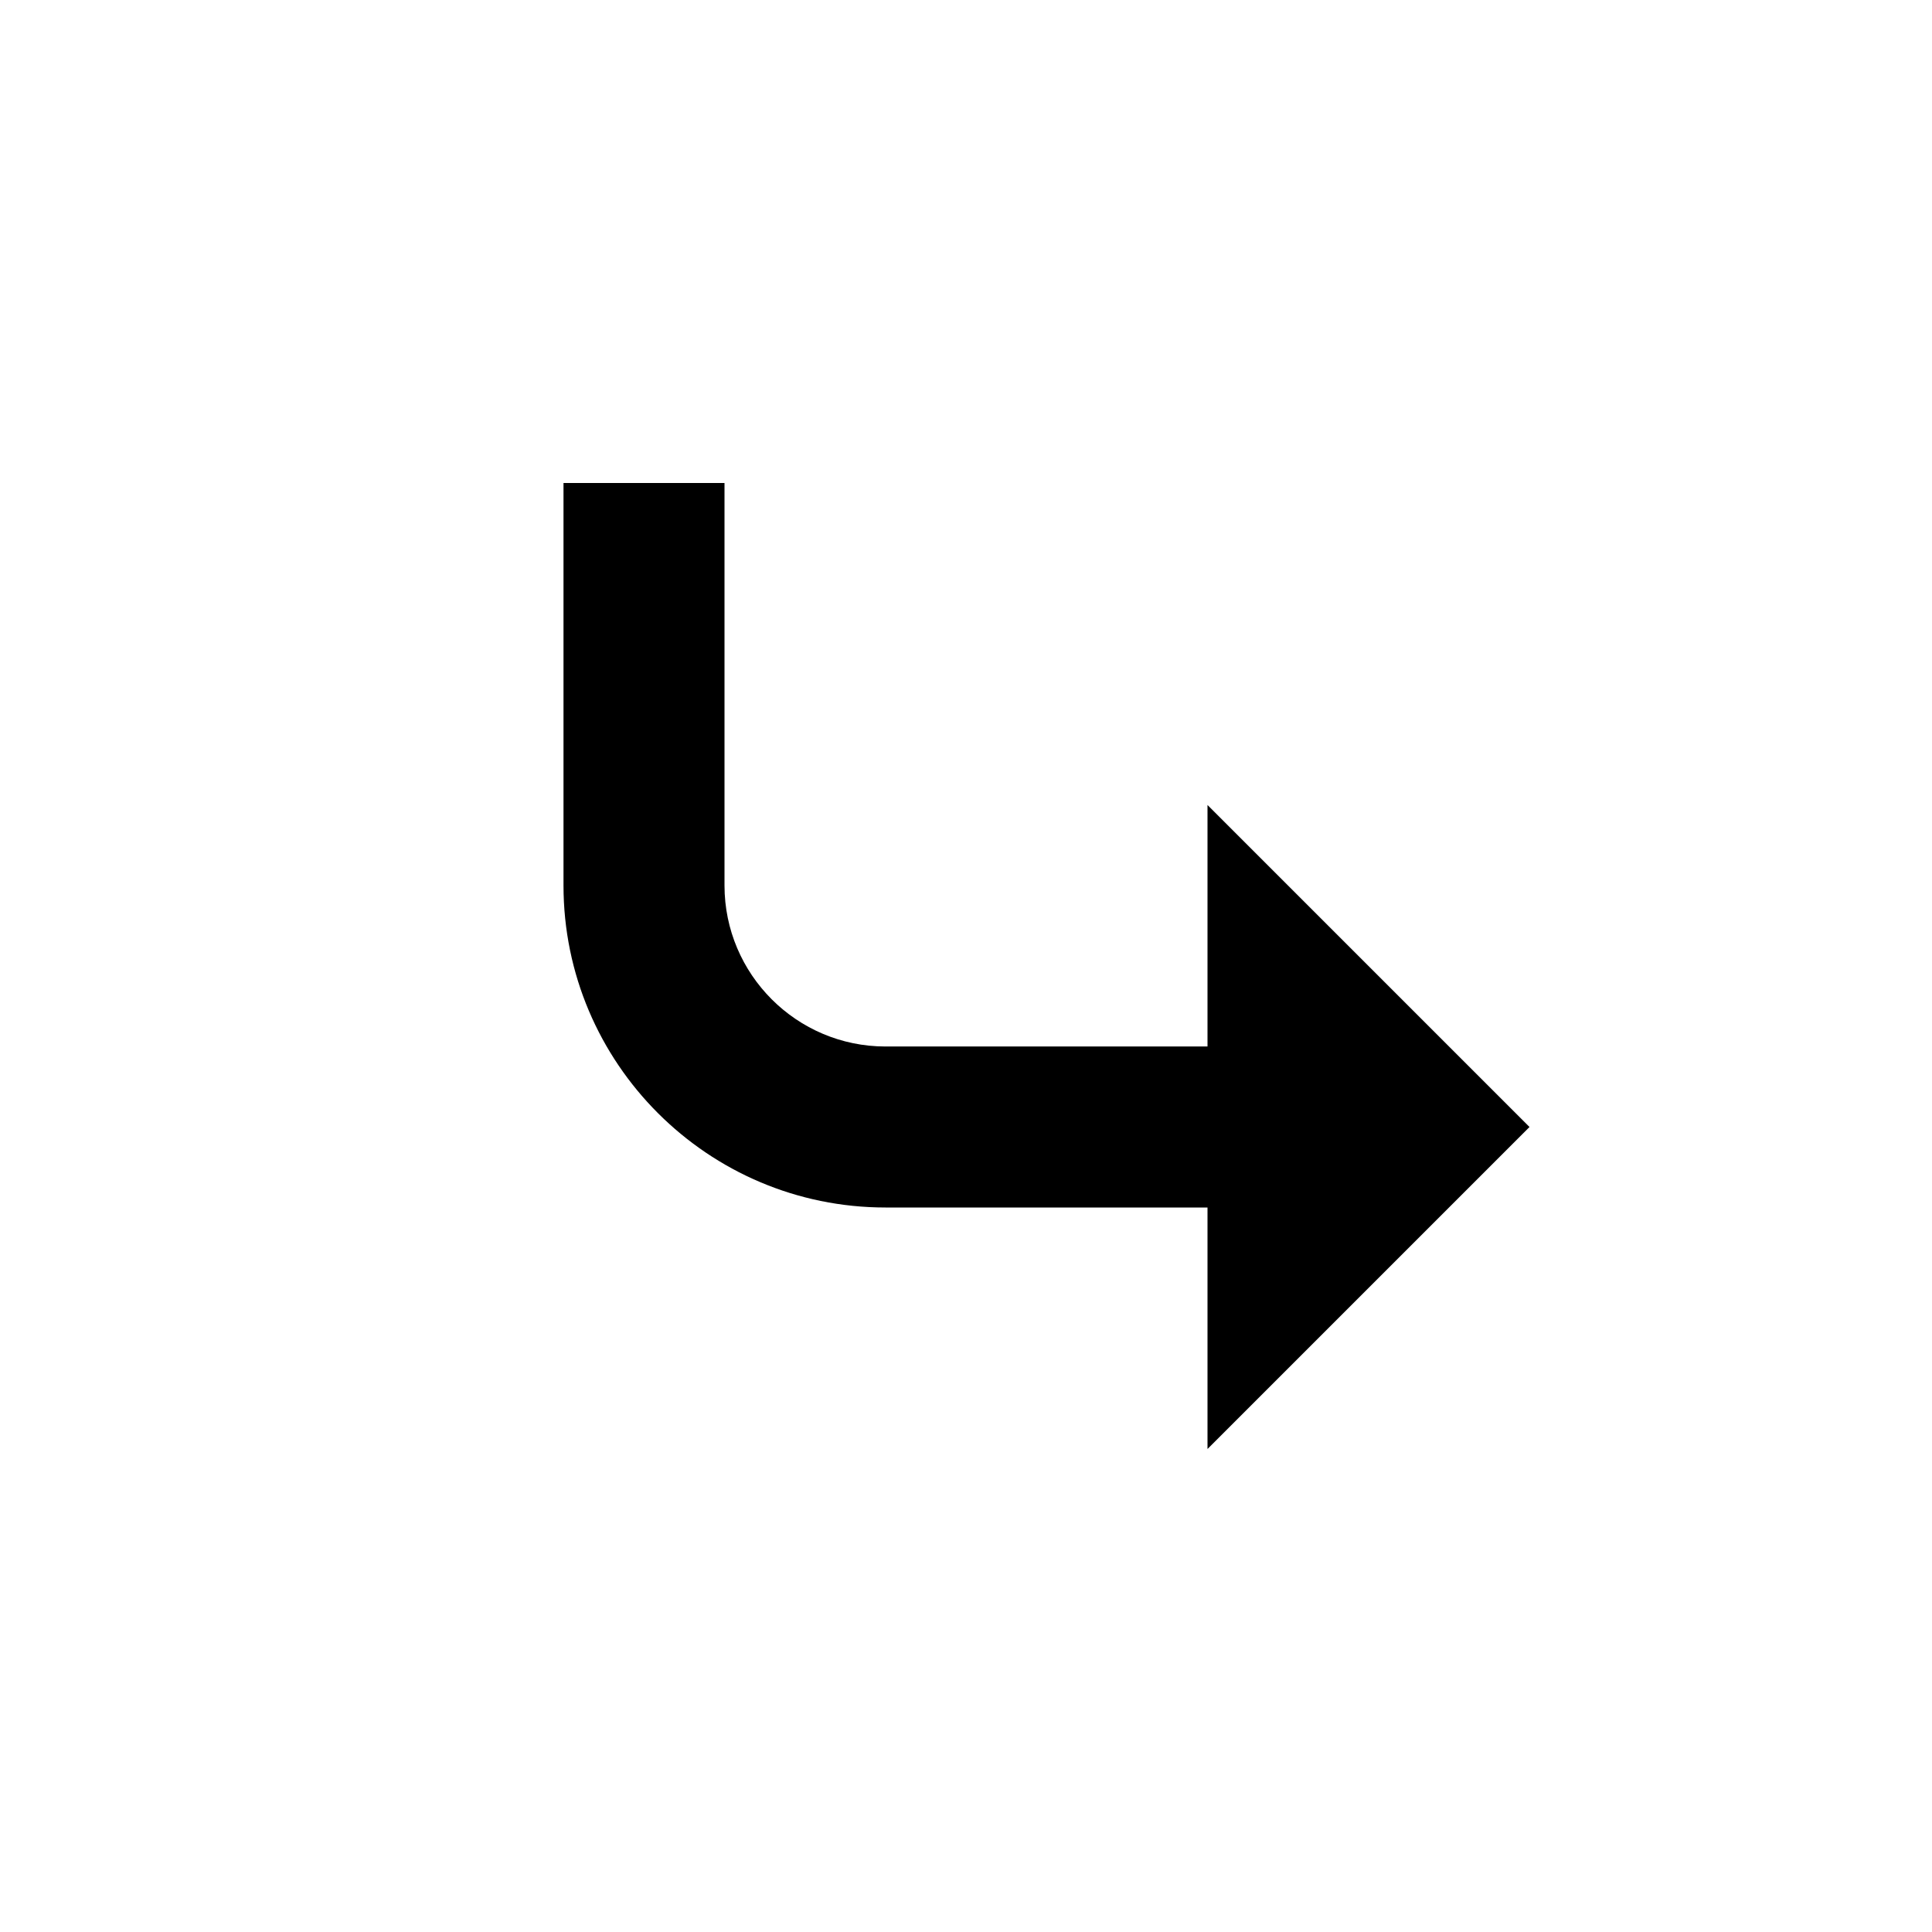 <?xml version="1.0" encoding="UTF-8"?>
<svg xmlns="http://www.w3.org/2000/svg" width="24" height="24" viewBox="0 0 24 24">
  <path d="M7,6v5c0,2.206,1.794,4,4,4h4v3l4-4l-4-4v3h-4c-1.103,0-2-0.897-2-2V6H7z"></path>
</svg>
